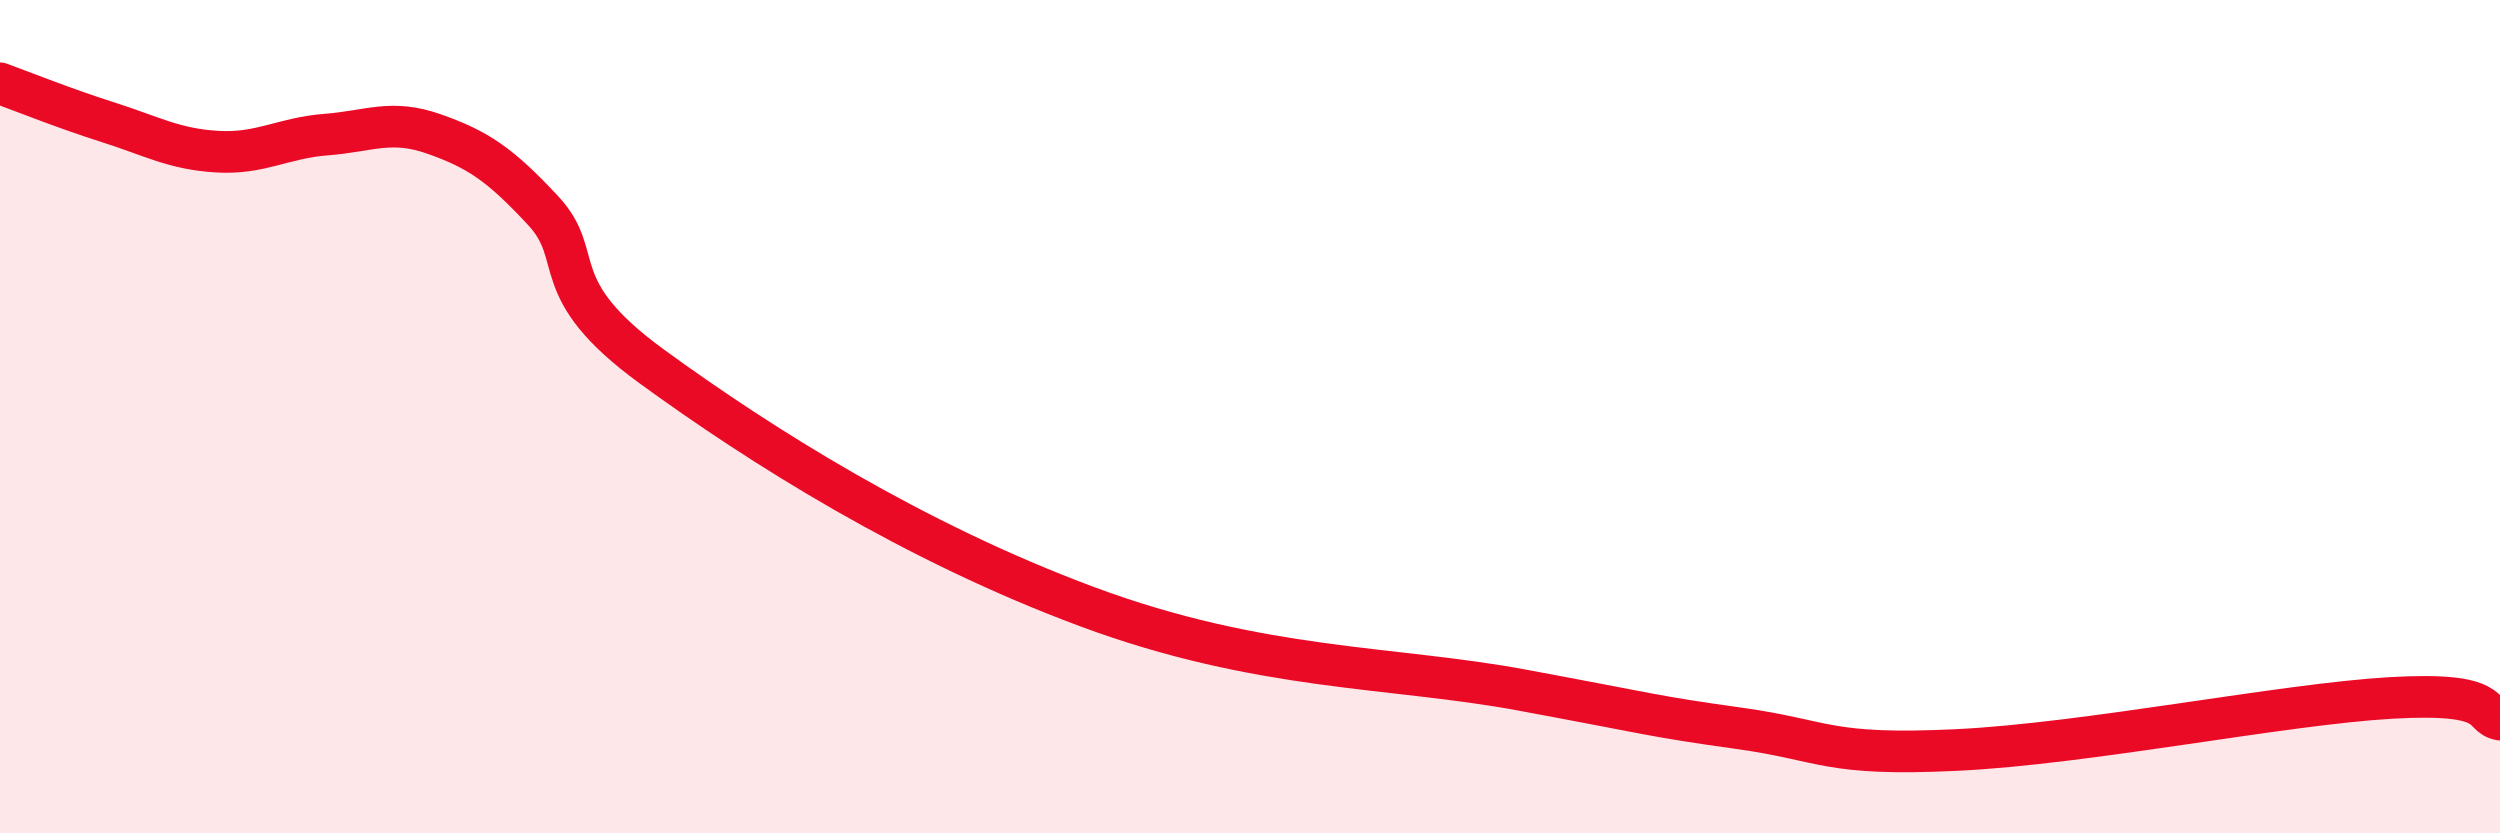 
    <svg width="60" height="20" viewBox="0 0 60 20" xmlns="http://www.w3.org/2000/svg">
      <path
        d="M 0,2 C 0.52,2.19 1.57,2.61 2.61,2.94 C 3.65,3.27 4.18,3.58 5.22,3.64 C 6.26,3.7 6.79,3.31 7.83,3.23 C 8.87,3.15 9.39,2.85 10.43,3.22 C 11.47,3.59 12,3.94 13.04,5.06 C 14.08,6.18 13.04,6.9 15.65,8.8 C 18.26,10.7 21.92,13.01 26.09,14.56 C 30.26,16.11 33.39,15.98 36.52,16.56 C 39.65,17.14 39.65,17.19 41.74,17.48 C 43.83,17.77 43.83,18.15 46.96,18 C 50.09,17.85 54.78,16.9 57.39,16.75 C 60,16.6 59.48,17.17 60,17.27L60 20L0 20Z"
        fill="#EB0A25"
        opacity="0.1"
        stroke-linecap="round"
        stroke-linejoin="round"
      />
      <path
        d="M 0,2 C 0.52,2.19 1.57,2.61 2.61,2.94 C 3.65,3.27 4.18,3.58 5.22,3.64 C 6.26,3.7 6.79,3.31 7.83,3.23 C 8.87,3.15 9.39,2.85 10.43,3.22 C 11.47,3.59 12,3.94 13.04,5.06 C 14.08,6.18 13.04,6.9 15.65,8.8 C 18.26,10.7 21.92,13.01 26.09,14.56 C 30.26,16.11 33.39,15.98 36.52,16.56 C 39.65,17.14 39.65,17.19 41.74,17.48 C 43.83,17.77 43.83,18.15 46.96,18 C 50.09,17.85 54.78,16.9 57.39,16.75 C 60,16.6 59.48,17.17 60,17.27"
        stroke="#EB0A25"
        stroke-width="1"
        fill="none"
        stroke-linecap="round"
        stroke-linejoin="round"
      />
    </svg>
  